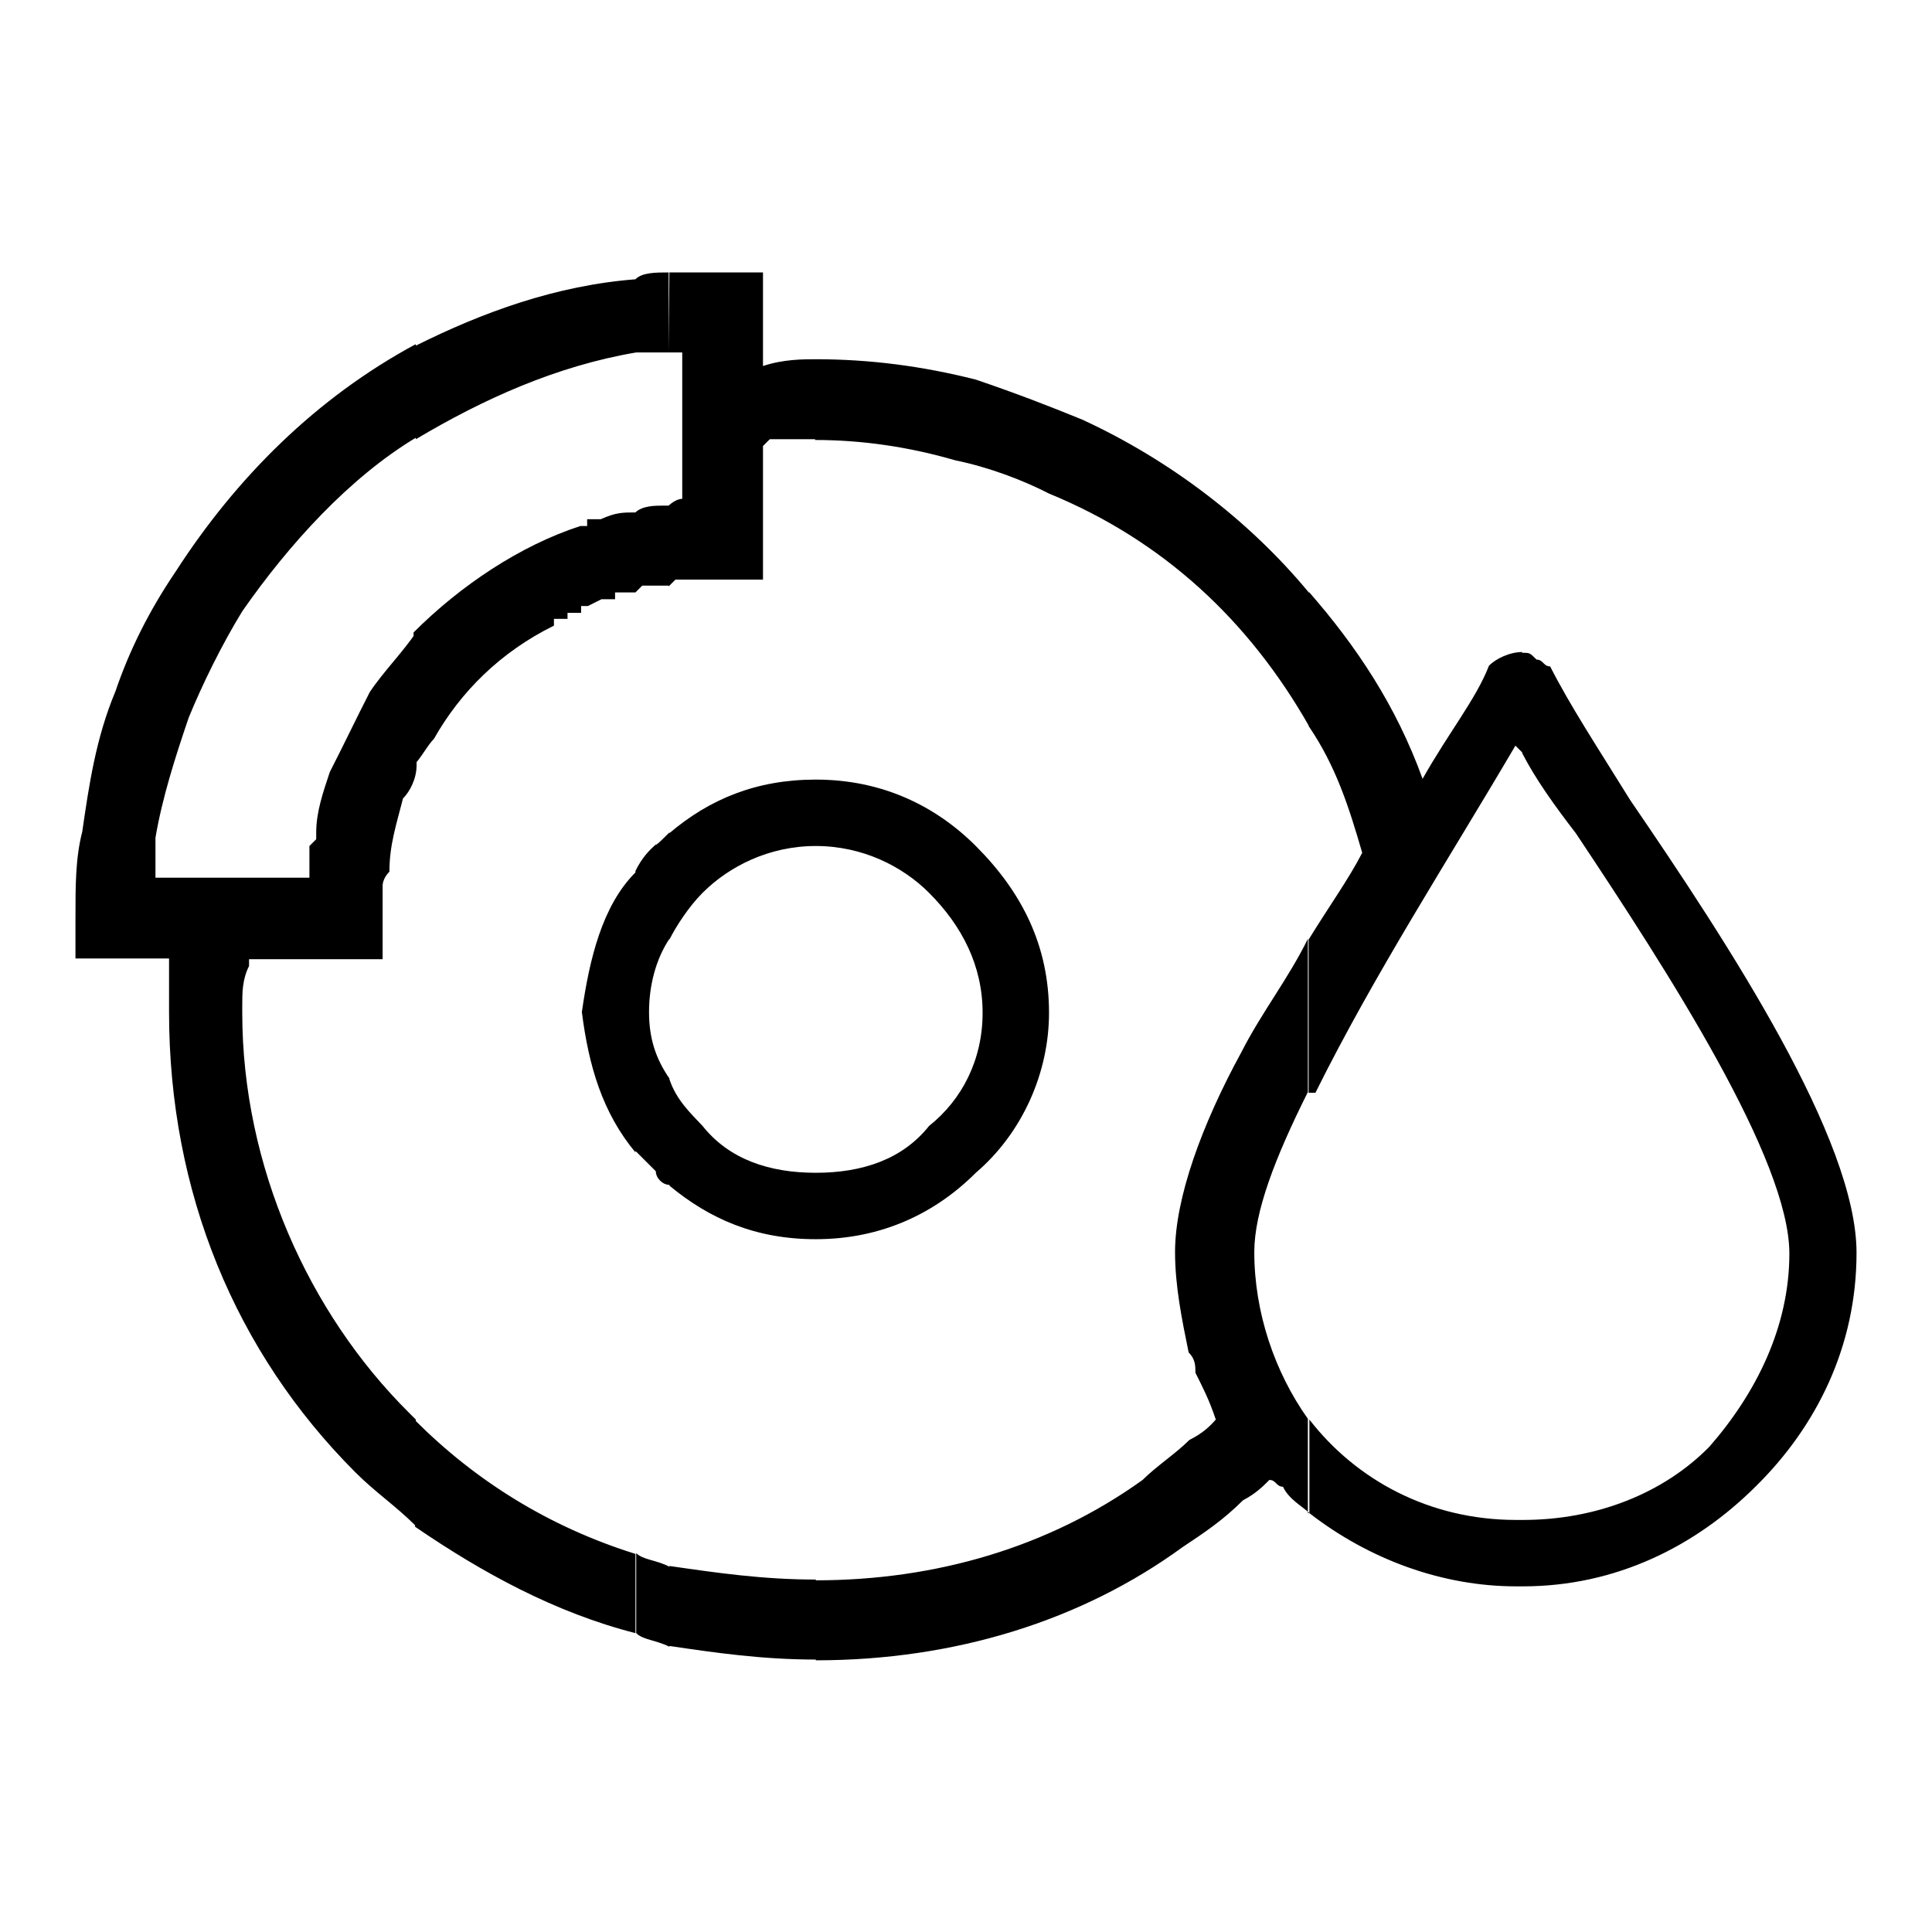 <?xml version="1.0" encoding="utf-8"?>
<!-- Svg Vector Icons : http://www.onlinewebfonts.com/icon -->
<!DOCTYPE svg PUBLIC "-//W3C//DTD SVG 1.1//EN" "http://www.w3.org/Graphics/SVG/1.1/DTD/svg11.dtd">
<svg version="1.1" xmlns="http://www.w3.org/2000/svg" xmlns:xlink="http://www.w3.org/1999/xlink" x="0px" y="0px" viewBox="0 0 256 256" enable-background="new 0 0 256 256" xml:space="preserve">
<g> <path fill="#000000" d="M201.8,86.5c0.9,0,0.9,0,1.8,0.9c0.9,0,0.9,0.9,1.8,0.9l0,0l0,0l0,0l0,0c2.7,5.3,6.2,10.6,10.6,17.7 C229.2,125.3,246,151,246,166l0,0l0,0l0,0c0,12.4-5.3,23-13.3,30.9c-8,8-18.6,13.3-30.9,13.3v-8.8c9.7,0,18.6-3.5,24.7-9.7 c6.2-7.1,10.6-15.9,10.6-25.6l0,0l0,0l0,0c0-12.4-15.9-37.1-28.3-55.7c-2.7-3.5-5.3-7.1-7.1-10.6V86.5L201.8,86.5z M173.5,78.5 c6.2,7.1,11.5,15,15,24.7c3.5-6.2,7.1-10.6,8.8-15c0.9-0.9,2.7-1.8,4.4-1.8v13.3l-0.9-0.9c-8.8,15-18.6,30.1-26.5,46h-0.9v-20.3 c2.7-4.4,5.3-8,7.1-11.5c-1.8-6.2-3.5-11.5-7.1-16.8V78.5L173.5,78.5z M201.8,210.2h-0.9l0,0l0,0l0,0l0,0c-9.7,0-19.4-3.5-27.4-9.7 v-12.4c6.2,8,15.9,13.3,27.4,13.3l0,0l0,0l0,0l0,0h0.9V210.2z M108.1,47.6L108.1,47.6L108.1,47.6c7.1,0,14.1,0.9,21.2,2.7 c5.3,1.8,9.7,3.5,14.1,5.3c11.5,5.3,22.1,13.3,30.1,23v17.7c-8-14.1-19.4-24.7-34.5-30.9c-3.5-1.8-8-3.5-12.4-4.4 c-6.2-1.8-12.4-2.7-18.6-2.7l0,0l0,0L108.1,47.6L108.1,47.6z M173.5,200.5c-0.9-0.9-2.7-1.8-3.5-3.5c-0.9,0-0.9-0.9-1.8-0.9 c-0.9,0.9-1.8,1.8-3.5,2.7c-2.7,2.7-5.3,4.4-8,6.2c-13.3,9.7-30.1,15-48.6,15v-10.6c15.9,0,30.9-4.4,43.3-13.3 c1.8-1.8,4.4-3.5,6.2-5.3c1.8-0.9,2.7-1.8,3.5-2.7c-0.9-2.7-1.8-4.4-2.7-6.2l0,0c0-0.9,0-1.8-0.9-2.7c-0.9-4.4-1.8-8.8-1.8-13.3 l0,0l0,0c0-7.1,3.5-16.8,8.8-26.5c2.7-5.3,6.2-9.7,8.8-15v20.3c-4.4,8.8-7.1,15.9-7.1,21.2l0,0l0,0c0,8,2.7,15.9,7.1,22.1V200.5 L173.5,200.5z M108.1,164.2L108.1,164.2L108.1,164.2c8.8,0,15.9-3.5,21.2-8.8c6.2-5.3,9.7-13.3,9.7-21.2l0,0l0,0l0,0l0,0 c0-8.8-3.5-15.9-9.7-22.1c-5.3-5.3-12.4-8.8-21.2-8.8l0,0l0,0v8.8l0,0l0,0c6.2,0,11.5,2.7,15,6.2c4.4,4.4,7.1,9.7,7.1,15.9l0,0l0,0 l0,0l0,0c0,6.2-2.7,11.5-7.1,15c-3.5,4.4-8.8,6.2-15,6.2l0,0l0,0V164.2z M108.1,219.9L108.1,219.9L108.1,219.9 c-7.1,0-13.3-0.9-19.4-1.8v-10.6c6.2,0.9,12.4,1.8,19.4,1.8l0,0l0,0V219.9L108.1,219.9z M88.7,36.1c1.8,0,4.4,0,7.1,0h5.3v5.3v7.1 l0,0c2.7-0.9,5.3-0.9,7.1-0.9v10.6c-1.8,0-4.4,0-6.2,0l-0.9,0.9v12.4v5.3l0,0l0,0h-5.3l0,0l0,0l0,0l0,0h-0.9l0,0l0,0l0,0l0,0H94 l0,0l0,0l0,0l0,0l0,0l0,0l0,0h-0.9l0,0l0,0l0,0l0,0l0,0l0,0l0,0l0,0h-0.9l0,0l0,0c-0.9,0-1.8,0-2.7,0l-0.9,0.9V67 c0,0,0.9-0.9,1.8-0.9V53.8v-4.4l0,0v-2.7c-0.9,0-1.8,0-1.8,0L88.7,36.1L88.7,36.1z M108.1,103.3v8.8l0,0l0,0 c-6.2,0-11.5,2.7-15,6.2c-1.8,1.8-3.5,4.4-4.4,6.2v-14.1C94,105.9,100.2,103.3,108.1,103.3L108.1,103.3L108.1,103.3L108.1,103.3z  M108.1,155.4v8.8l0,0l0,0c-8,0-14.1-2.7-19.4-7.1V143c0.9,2.7,2.7,4.4,4.4,6.2l0,0C96.6,153.6,101.9,155.4,108.1,155.4 L108.1,155.4L108.1,155.4z M88.7,218.2c-1.8-0.9-3.5-0.9-4.4-1.8v-10.6c0.9,0.9,2.7,0.9,4.4,1.8V218.2L88.7,218.2z M84.2,37 c0.9-0.9,2.7-0.9,4.4-0.9v10.6c-1.8,0-3.5,0-4.4,0V37L84.2,37z M88.7,67v10.6h-1.8l0,0H86l0,0l0,0l0,0l0,0l0,0h-0.9l0,0l0,0l0,0 l0,0l0,0l-0.9,0.9V67.9c0.9-0.9,2.7-0.9,3.5-0.9H88.7L88.7,67z M88.7,110.3v14.1c-1.8,2.7-2.7,6.2-2.7,9.7l0,0l0,0l0,0l0,0 c0,3.5,0.9,6.2,2.7,8.8v14.1c-0.9,0-1.8-0.9-1.8-1.8l0,0c-0.9-0.9-1.8-1.8-2.7-2.7v-37.1c0.9-1.8,1.8-2.7,2.7-3.5 C86.9,112.1,87.8,111.2,88.7,110.3z M84.2,216.4c-10.6-2.7-20.3-8-29.2-14.1v-14.1c8,8,17.7,14.1,29.2,17.7V216.4L84.2,216.4z  M55.1,45.8c8.8-4.4,18.6-8,29.2-8.8v9.7c-10.6,1.8-20.3,6.2-29.2,11.5V45.8L55.1,45.8z M84.2,67.9v10.6h-0.9l0,0l0,0l0,0l0,0l0,0 l0,0h-0.9l0,0l0,0l0,0l0,0l0,0l0,0l0,0h-0.9l0,0l0,0l0,0v0.9l0,0l0,0h-0.9l0,0l0,0l0,0l0,0h-0.9l0,0l0,0l-1.8,0.9l0,0l0,0l0,0h-0.9 l0,0l0,0l0,0l0,0v0.9l0,0l0,0l0,0h-0.9l0,0l0,0l0,0l0,0h-0.9l0,0l0,0l0,0l0,0V82l0,0l0,0h-0.9l0,0l0,0l0,0l0,0l0,0l0,0l0,0h-0.9 l0,0v0.9l0,0c-7.1,3.5-12.4,8.8-15.9,15c-0.9,0.9-1.8,2.7-2.7,3.5V83.8c6.2-6.2,14.1-11.5,22.1-14.1h0.9l0,0v-0.9l0,0l0,0h0.9l0,0 l0,0l0,0l0,0l0,0l0,0l0,0h0.9l0,0l0,0l0,0l0,0l0,0C81.6,67.9,82.5,67.9,84.2,67.9L84.2,67.9z M84.2,115.6v37.1 c-4.4-5.3-6.2-11.5-7.1-18.6l0,0l0,0l0,0l0,0C78.1,127.1,79.8,120,84.2,115.6z M55.1,202.2c-2.7-2.7-5.3-4.4-8-7.1 c-15.9-15.9-24.7-37.1-24.7-61l0,0l0,0v-0.9l0,0c0-1.8,0-4.4,0-6.2l0,0l0,0h-7.1H10v-5.3c0-4.4,0-8,0.9-11.5 c0.9-6.2,1.8-12.4,4.4-18.6c1.8-5.3,4.4-10.6,8-15.9c8-12.4,18.6-23,31.8-30.1v12.4c-8.8,5.3-16.8,14.1-23,23 c-2.7,4.4-5.3,9.7-7.1,14.1c-1.8,5.3-3.5,10.6-4.4,15.9c0,1.8,0,3.5,0,5.3h2.7h4.4h13.3l0,0l0,0l0,0l0,0l0,0l0,0l0,0v-0.9l0,0l0,0 l0,0l0,0l0,0l0,0l0,0l0,0l0,0l0,0l0,0l0,0l0,0l0,0l0,0l0,0v-0.9l0,0l0,0l0,0l0,0l0,0l0,0l0,0l0,0v-0.9l0,0l0,0l0,0l0,0l0,0l0,0l0,0 V113l0,0l0,0l0,0v-0.9l0,0l0,0l0,0l0.9-0.9l0,0v-0.9l0,0l0,0l0,0l0,0l0,0l0,0c0-2.7,0.9-5.3,1.8-8c1.8-3.5,3.5-7.1,5.3-10.6 c1.8-2.7,4.4-5.3,6.2-8v17.7c0,1.8-0.9,3.5-1.8,4.4c-0.9,3.5-1.8,6.2-1.8,9.7l0,0l0,0c-0.9,0.9-0.9,1.8-0.9,1.8v0.9l0,0l0,0l0,0 l0,0v0.9l0,0l0,0l0,0l0,0l0,0l0,0l0,0l0,0v0.9l0,0l0,0l0,0l0,0l0,0l0,0v0.9l0,0l0,0l0,0l0,0l0,0l0,0l0,0v0.9v5.3h-5.3H33l0,0l0,0 v0.9l0,0c-0.9,1.8-0.9,3.5-0.9,5.3l0,0v0.9l0,0l0,0c0,20.3,8.8,39.8,22.1,53l0.9,0.9V202.2z"/></g>
</svg>